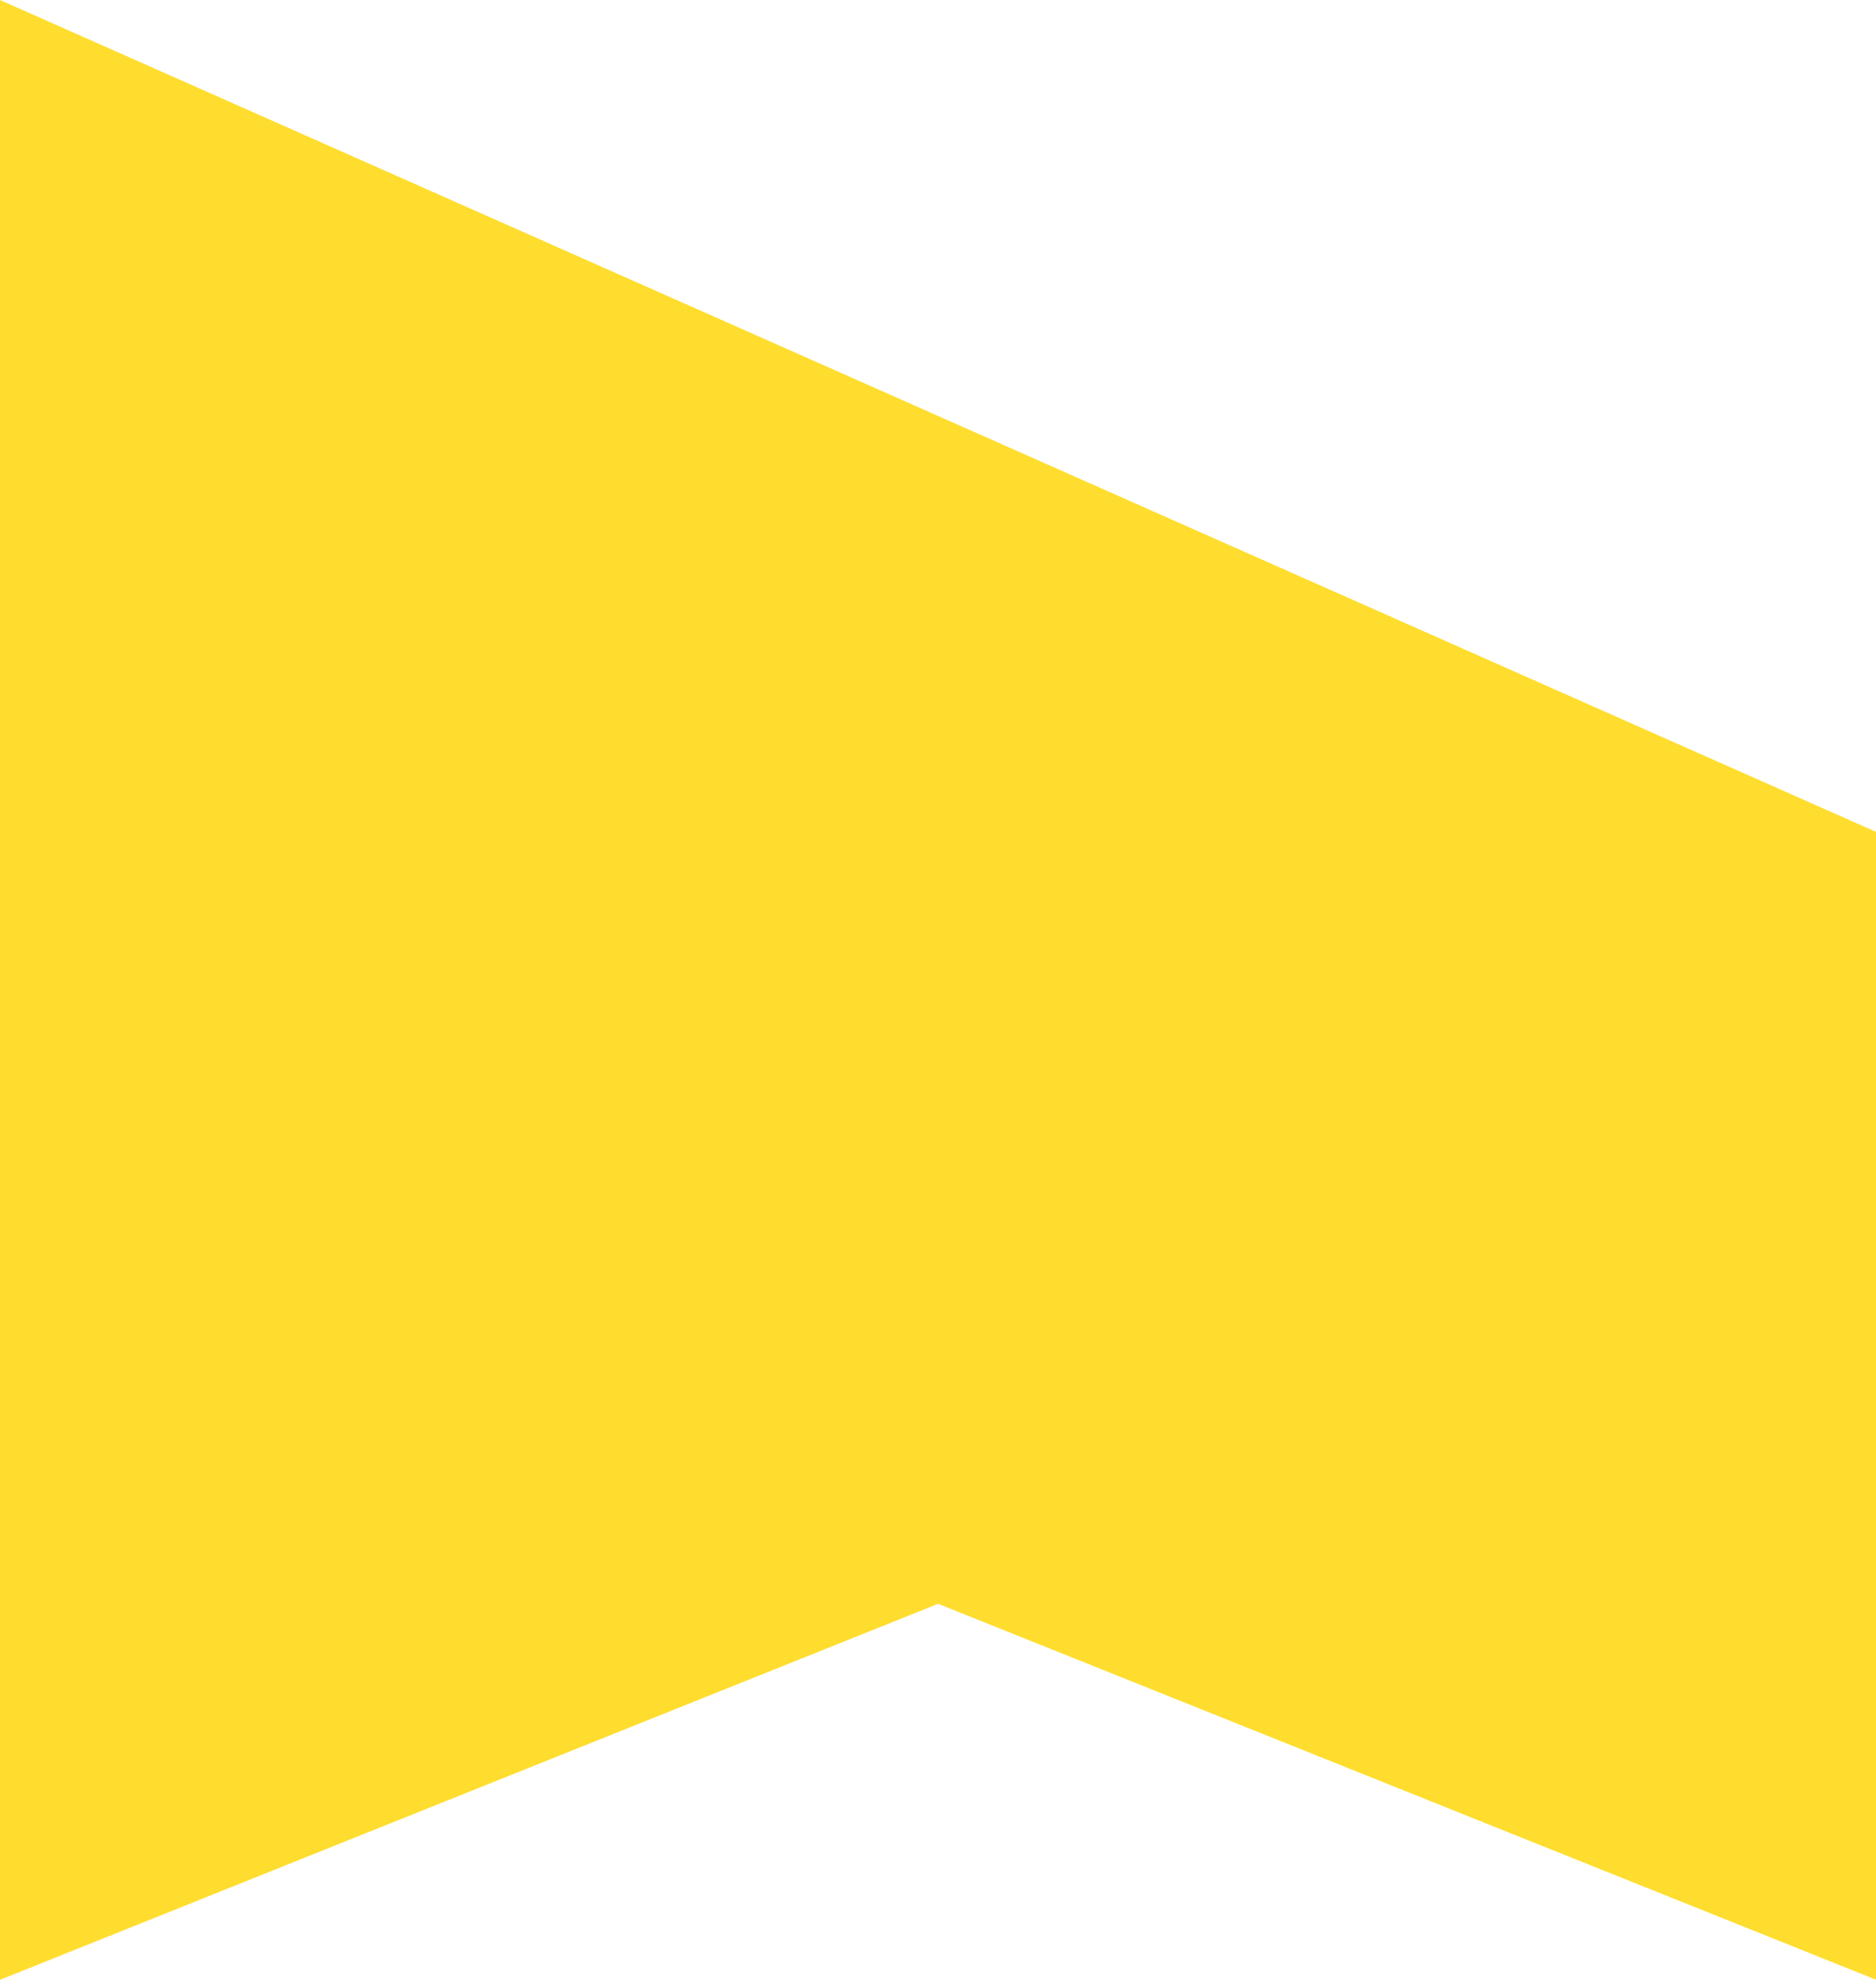 <?xml version="1.0" encoding="UTF-8" standalone="no"?>
<!DOCTYPE svg PUBLIC "-//W3C//DTD SVG 1.1//EN" "http://www.w3.org/Graphics/SVG/1.1/DTD/svg11.dtd">
<svg width="100%" height="100%" viewBox="0 0 2376 2507" version="1.1" xmlns="http://www.w3.org/2000/svg" xmlns:xlink="http://www.w3.org/1999/xlink" xml:space="preserve" xmlns:serif="http://www.serif.com/" style="fill-rule:evenodd;clip-rule:evenodd;stroke-linejoin:round;stroke-miterlimit:2;">
    <g transform="matrix(1,0,0,1,0,-2170.67)">
        <g transform="matrix(2.667,0,0,2.667,0,2170.35)">
            <path d="M0,940.086L445.5,761.572L891,940.086L891,395.12L0,0.12L0,940.086Z" style="fill:rgb(255,221,46);fill-rule:nonzero;"/>
        </g>
    </g>
</svg>
